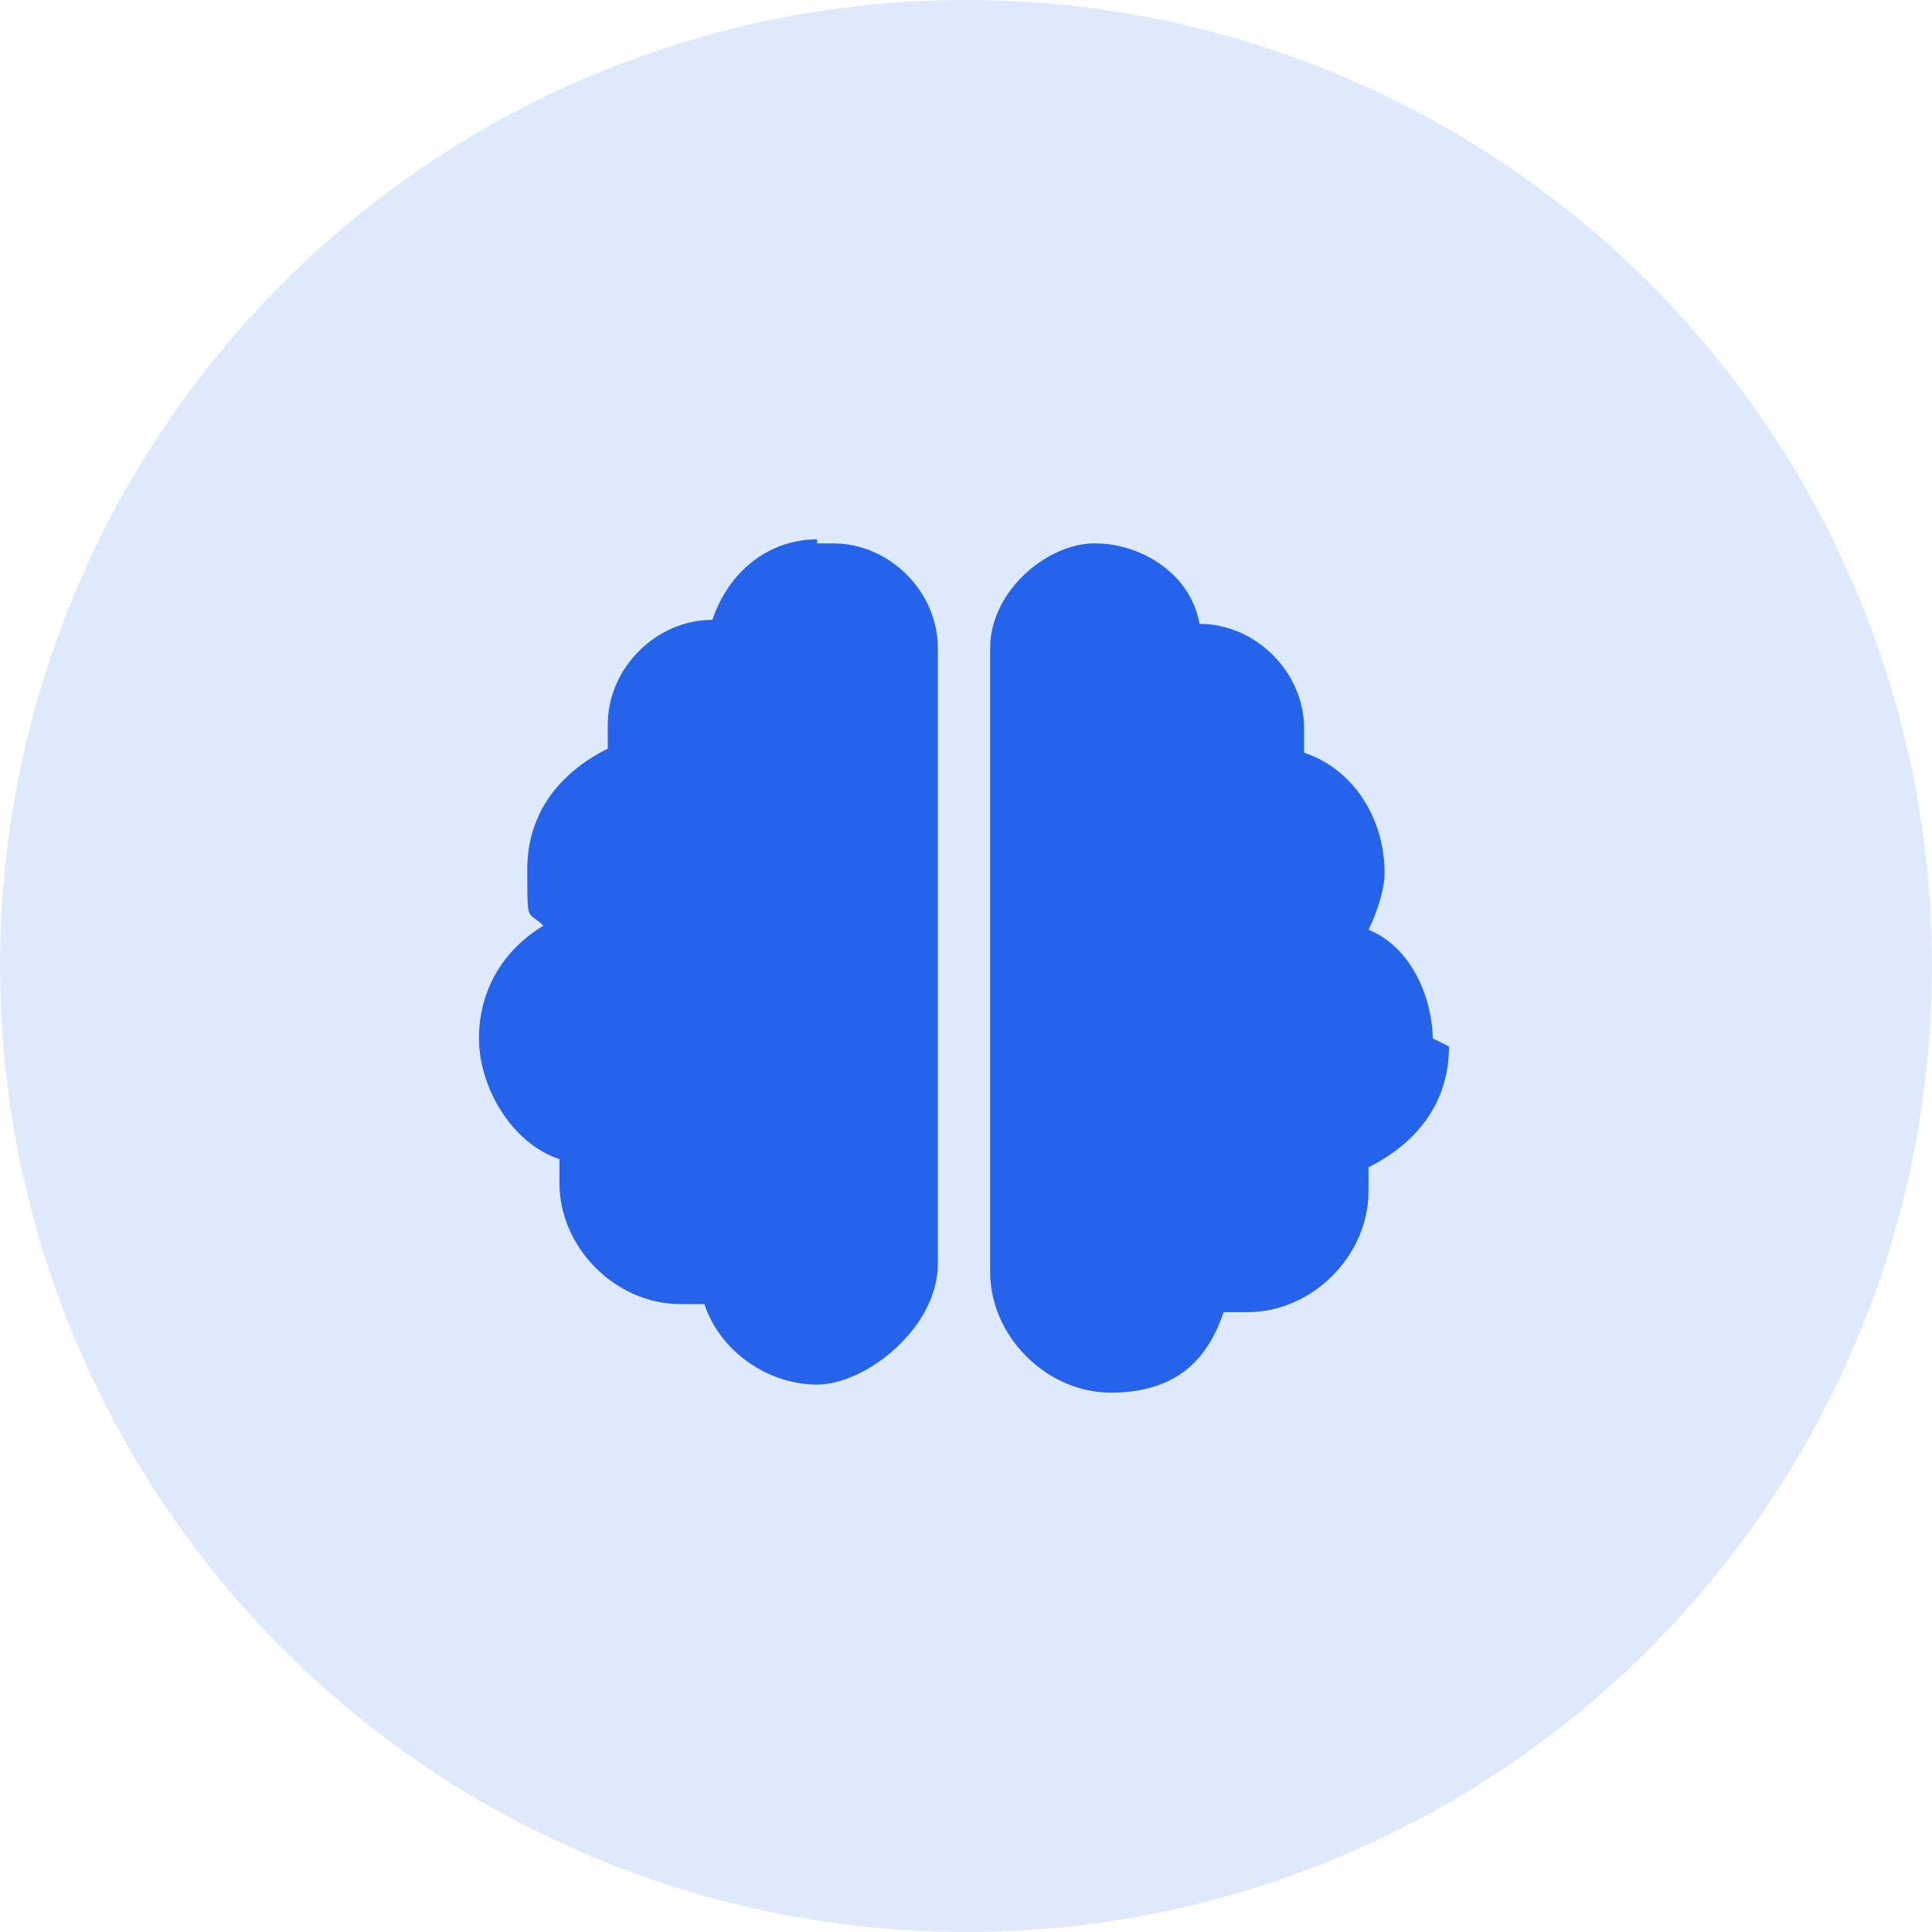 <?xml version="1.0" encoding="UTF-8"?> <svg xmlns="http://www.w3.org/2000/svg" id="Layer_1" version="1.1" viewBox="0 0 48 48"><defs><style> .st0 { fill: #deeafc; } .st1 { fill: #2563eb; } </style></defs><circle class="st0" cx="24" cy="24" r="24"></circle><path class="st1" d="M20.3,13.4c-1.2,0-2.2.8-2.6,2h0c-1.4,0-2.6,1.2-2.6,2.6s0,.4,0,.6c-1.2.6-2,1.6-2,3s0,1,.4,1.4c-1,.6-1.6,1.6-1.6,2.8s.8,2.6,2,3v.6c0,1.6,1.4,3,3,3s.4,0,.6,0c.4,1.2,1.6,2,2.8,2s3-1.4,3-3v-15.3c0-1.4-1.2-2.6-2.6-2.6h-.4,0ZM35.6,25.9c0-1.2-.6-2.4-1.6-2.8.2-.4.4-1,.4-1.4,0-1.4-.8-2.6-2-3v-.6c0-1.4-1.2-2.6-2.6-2.6s0,0,0,0c-.2-1.2-1.4-2-2.6-2s-2.6,1.2-2.6,2.6v15.5c0,1.6,1.4,3,3,3s2.4-.8,2.8-2h.6c1.6,0,3-1.4,3-3s0-.4,0-.6c1.2-.6,2-1.6,2-3l-.4-.2h0Z"></path></svg> 